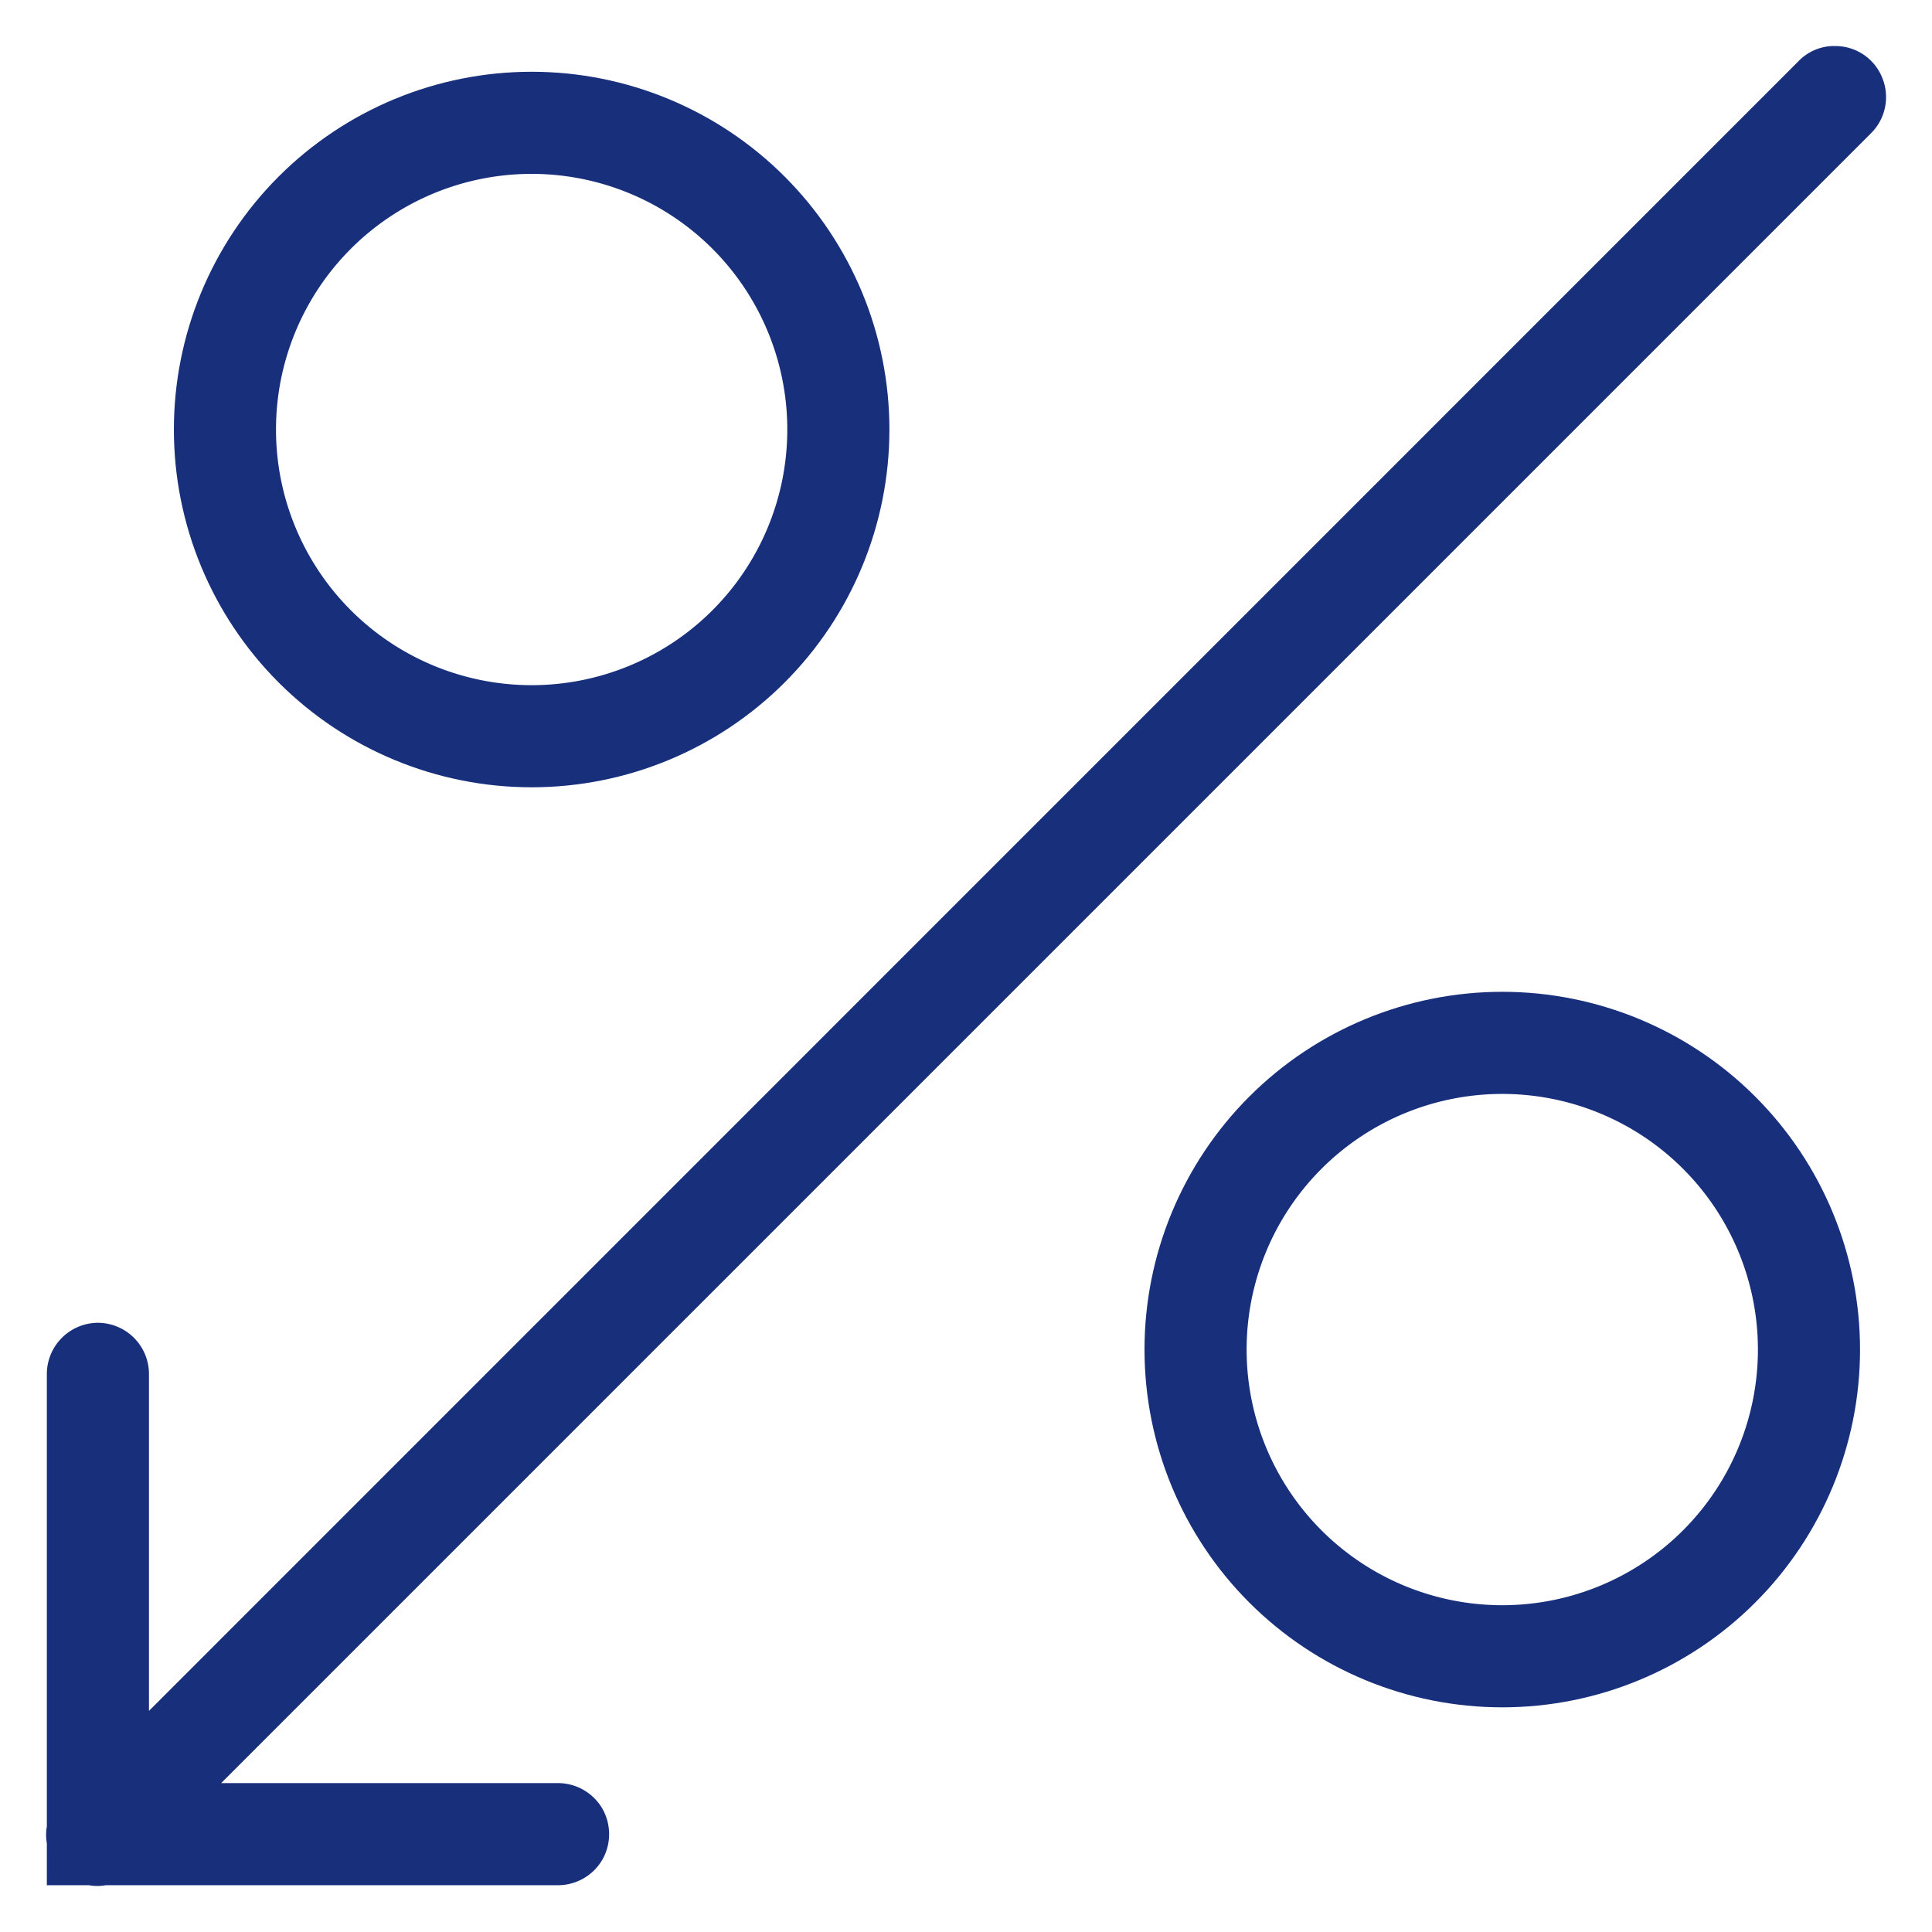 <svg xmlns="http://www.w3.org/2000/svg" width="28" height="28" viewBox="0 0 28 28"><defs><clipPath id="6aaya"><path fill="#fff" d="M21.772 24.744a5.185 5.185 0 1 0 0-10.37 5.185 5.185 0 0 0 0 10.37z"/></clipPath><clipPath id="6aayb"><path fill="#fff" d="M7.705 11.41a5.185 5.185 0 1 0 0-10.37 5.185 5.185 0 0 0 0 10.37z"/></clipPath></defs><g><g><g><g transform="rotate(-360 14 14)"><g><path fill="#182f7c" d="M26.572.667a.719.719 0 0 0-.51.223L2.159 24.795v-4.872a.743.743 0 0 0-.752-.752.744.744 0 0 0-.728.752v6.546a.702.702 0 0 0 0 .246v.607h.61a.686.686 0 0 0 .243 0h6.546a.745.745 0 0 0 .65-.367.747.747 0 0 0 0-.746.745.745 0 0 0-.65-.367H3.205L27.11 1.937a.738.738 0 0 0 .165-.819.73.73 0 0 0-.703-.45z"/></g></g><g><path fill="none" stroke="#182f7c" stroke-miterlimit="20" stroke-width="2.96" d="M21.772 24.744a5.185 5.185 0 1 0 0-10.37 5.185 5.185 0 0 0 0 10.37z" clip-path="url(&quot;#6aaya&quot;)"/></g><g><path fill="none" stroke="#182f7c" stroke-miterlimit="20" stroke-width="2.96" d="M7.705 11.41a5.185 5.185 0 1 0 0-10.37 5.185 5.185 0 0 0 0 10.37z" clip-path="url(&quot;#6aayb&quot;)"/></g></g></g></g></svg>